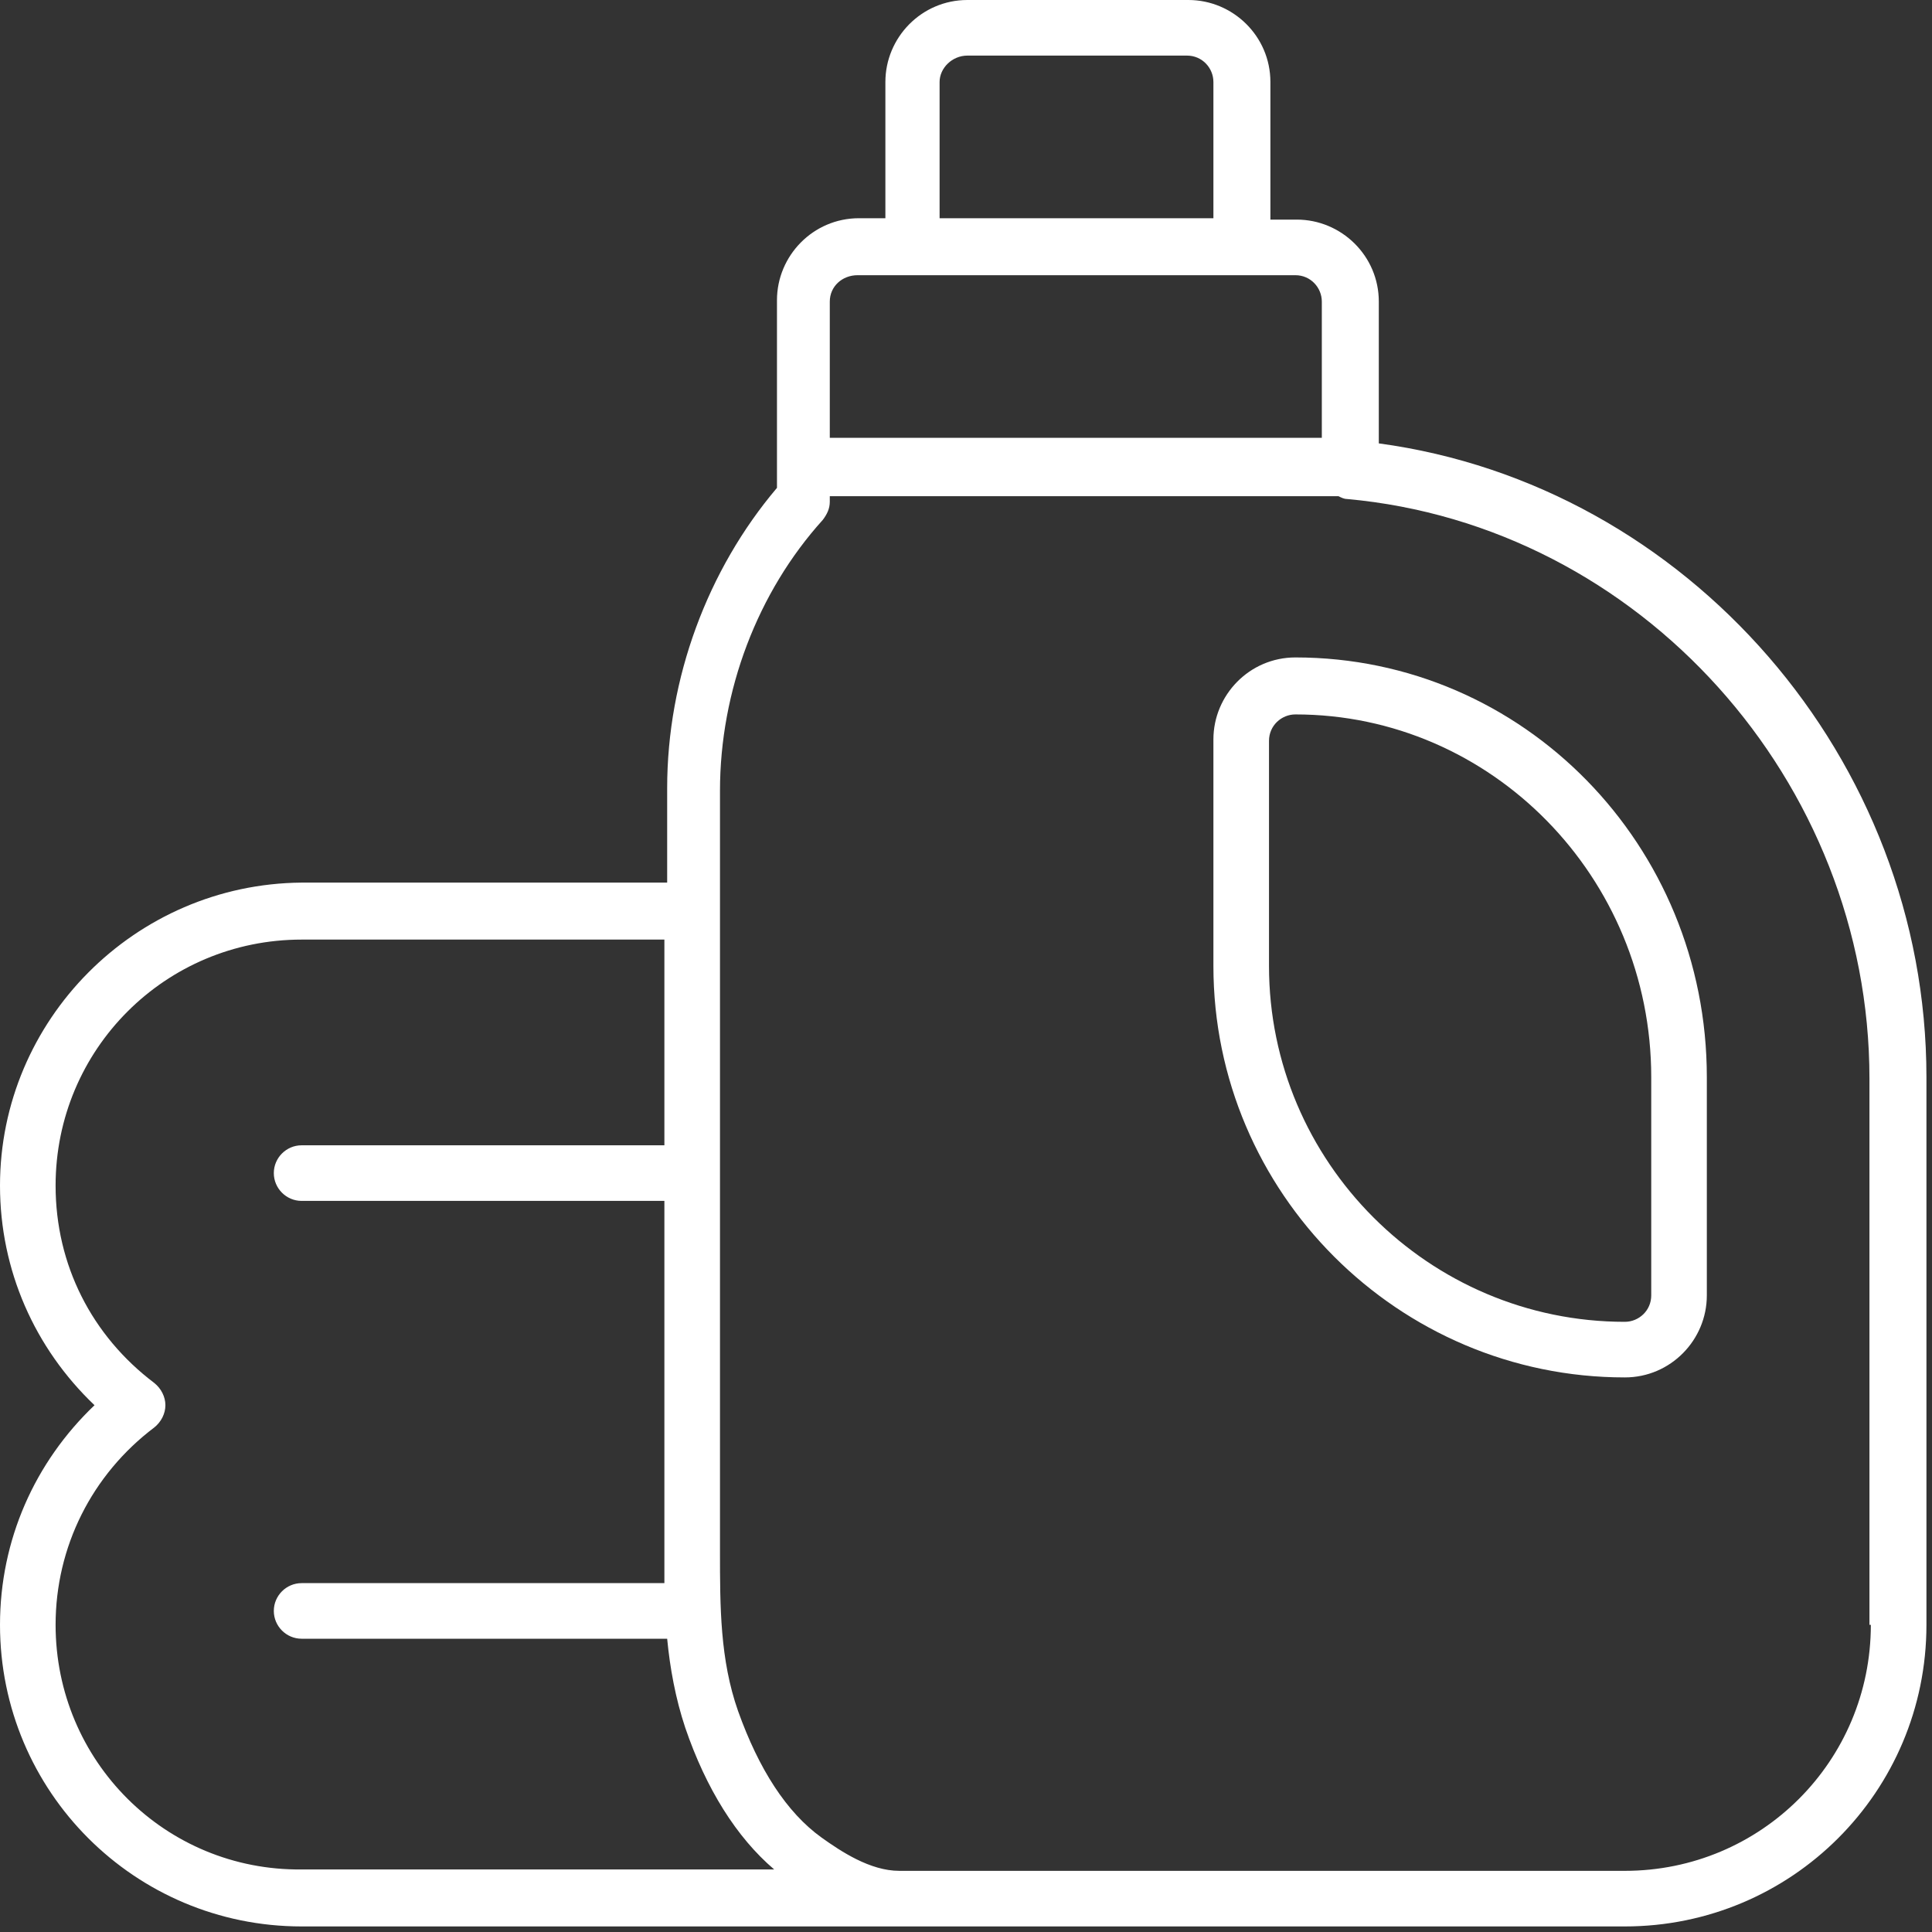 <svg xmlns="http://www.w3.org/2000/svg" width="139" height="139" viewBox="0 0 139 139" fill="none"><rect x="0" y="0" width="139" height="139" fill="#333333" stroke="none"/><g clip-path="url(#clip0_945_5605)"><path d="M93.2 47.3C89.9 47.3 87.3 50 87.3 53.2V69.5C87.3 85.8 100.6 99.1 116.9 99.1C120.2 99.1 122.8 96.4 122.8 93.2V77.5C122.8 60.8 109.6 47.3 93.2 47.3ZM118.8 93.2C118.8 94.3 117.9 95.1 116.9 95.1C102.8 95.1 91.3 83.6 91.3 69.5V53.3C91.3 52.2 92.2 51.4 93.2 51.4C107.3 51.4 118.8 63.1 118.8 77.5V93.2Z" fill="white"></path><path d="M99.2 31.9V21.7C99.2 18.4 96.5 15.8 93.3 15.8H91.4V5.9C91.4 2.6 88.7 0 85.5 0H69.6C66.3 0 63.7 2.7 63.7 5.9V15.7H61.8C58.5 15.7 55.9 18.4 55.9 21.6V35.1C50.9 41 48 48.8 48 56.7V63.5H21.7C9.7 63.6 0 73.4 0 85.3C0 91.4 2.5 97 6.8 101.1C2.5 105.2 0 110.8 0 116.9C0 128.9 9.7 138.6 21.7 138.6H116.9C128.9 138.6 138.6 128.9 138.6 116.9V77.5C138.6 54.6 121.4 34.9 99.2 31.9ZM69.6 4H85.4C86.5 4 87.3 4.9 87.3 5.9V15.7H81.4H73.5H67.6V5.9C67.6 4.9 68.5 4 69.6 4ZM61.7 19.8H65.6H73.5H81.4H89.3H93.2C94.3 19.8 95.1 20.7 95.1 21.7V31.5H59.7V21.7C59.7 20.6 60.6 19.8 61.7 19.8ZM4 116.9C4 111.3 6.6 106.1 11.1 102.7C11.6 102.3 11.9 101.7 11.9 101.1C11.9 100.5 11.6 99.9 11.1 99.5C6.6 96.1 4 91 4 85.3C4 75.5 11.9 67.6 21.7 67.6H47.8V82.4H21.7C20.6 82.4 19.7 83.3 19.7 84.4C19.7 85.5 20.6 86.4 21.7 86.4H47.8V110V111.5C47.8 112.3 47.8 113.1 47.8 113.9H21.7C20.6 113.9 19.7 114.8 19.7 115.9C19.7 117 20.6 117.9 21.7 117.9H48C48.2 120 48.6 122.2 49.3 124.3C50.8 128.7 53 132.2 55.7 134.5H21.7C11.9 134.6 4 126.7 4 116.9ZM134.6 116.9C134.6 126.7 126.7 134.6 116.9 134.6H64.7C62.6 134.6 60.5 133.2 59.1 132.2C56.6 130.4 54.6 127.3 53.1 123.1C51.8 119.4 51.8 115.6 51.8 111.6V84.5V65.7V56.9C51.8 49.7 54.5 42.6 59.2 37.4C59.5 37 59.7 36.6 59.7 36.1V35.7H96.3C96.5 35.8 96.7 35.9 96.9 35.9C118 37.8 134.5 56.2 134.5 77.6V116.9H134.6Z" fill="white"></path></g><defs><clipPath id="clip0_945_5605"><rect width="138.6" height="138.6" fill="white"></rect></clipPath></defs></svg>